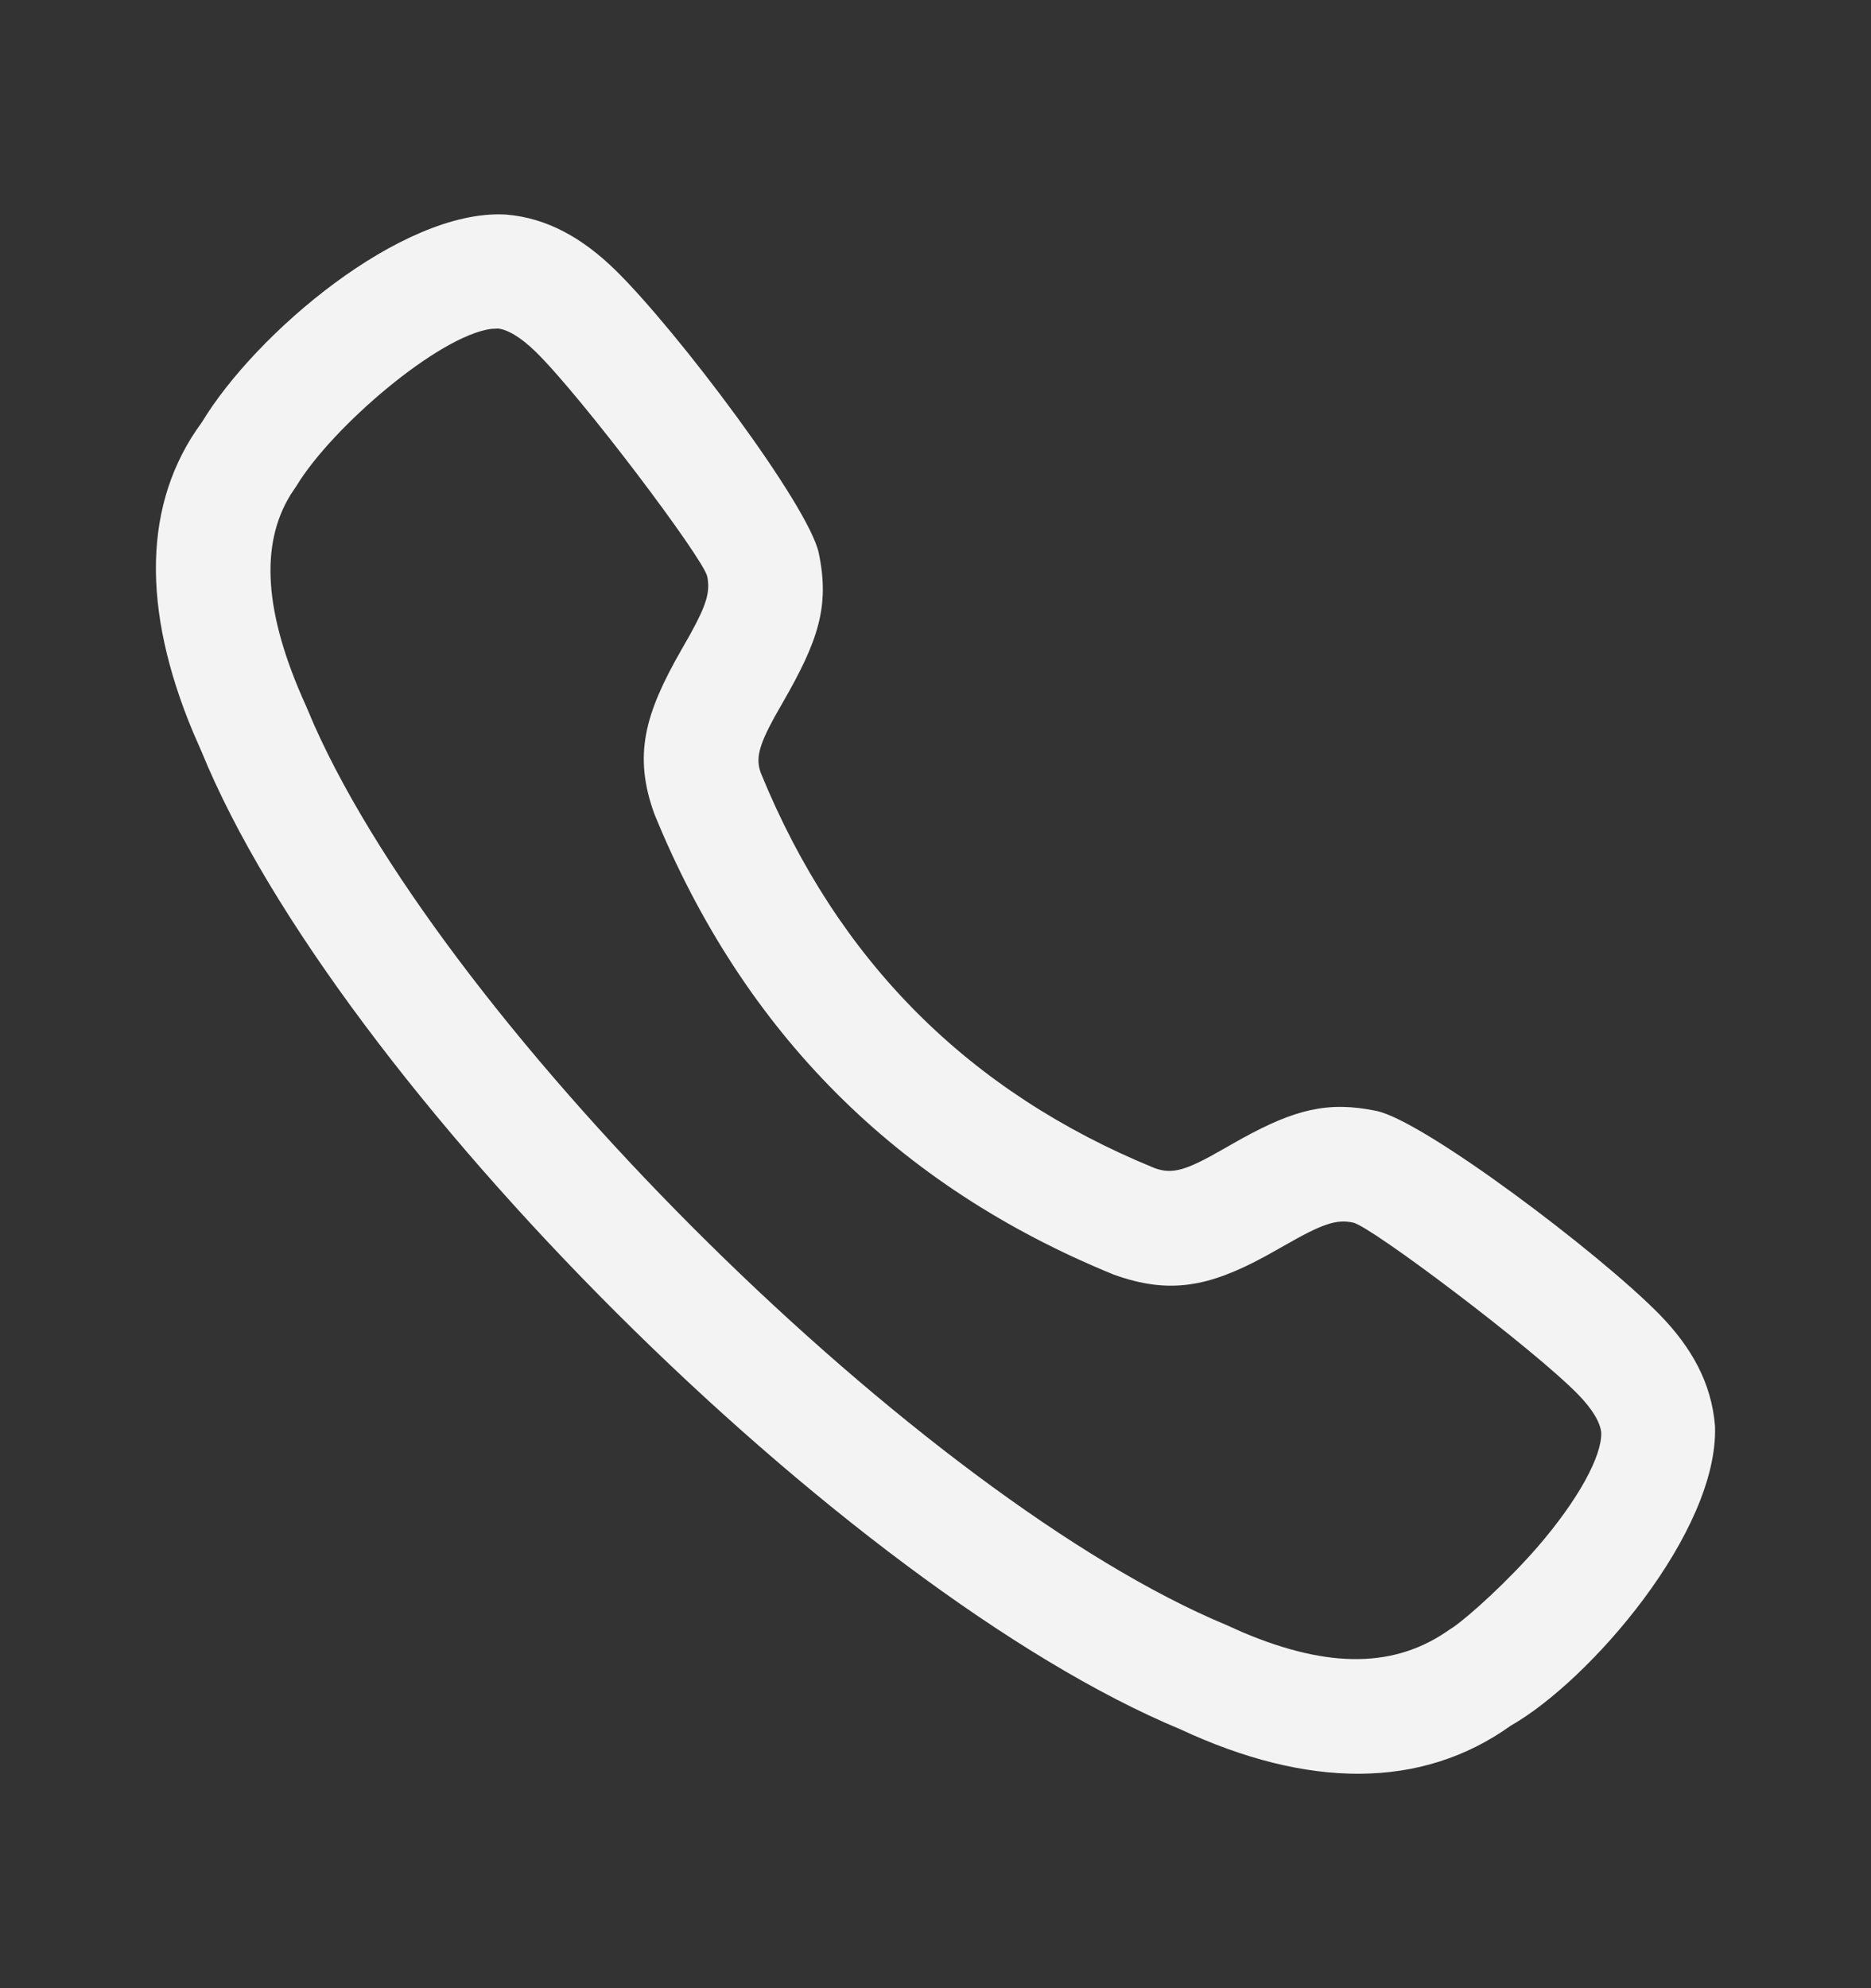 <svg width="16" height="17" viewBox="0 0 16 17" fill="none" xmlns="http://www.w3.org/2000/svg">
<rect x="0" y="0" width="16" height="17" fill="#333333" stroke="none"/>
<path fill-rule="evenodd" clip-rule="evenodd" d="M4.314 1.834L4.331 1.835C4.681 1.864 4.984 2.038 5.261 2.308C5.787 2.822 6.917 4.322 7.002 4.73C7.097 5.186 6.996 5.481 6.695 6.005L6.622 6.133C6.484 6.386 6.463 6.49 6.506 6.609C7.163 8.217 8.284 9.338 9.874 9.988C10.024 10.042 10.138 10.011 10.456 9.828L10.622 9.734C11.069 9.489 11.353 9.412 11.771 9.499C12.178 9.584 13.678 10.715 14.192 11.24C14.462 11.517 14.636 11.821 14.666 12.193C14.698 13.098 13.594 14.372 12.92 14.755C12.154 15.303 11.182 15.294 10.093 14.786C7.243 13.601 2.883 9.269 1.722 6.423L1.652 6.263C1.211 5.209 1.22 4.298 1.726 3.611C2.187 2.848 3.431 1.793 4.314 1.834ZM4.26 2.809L4.201 2.812C3.748 2.872 2.839 3.654 2.537 4.152L2.485 4.23C2.224 4.654 2.254 5.238 2.617 6.036L2.686 6.198C3.857 8.825 7.909 12.821 10.486 13.894L10.627 13.957C11.373 14.273 11.937 14.259 12.394 13.935L12.428 13.913C12.569 13.815 12.895 13.519 13.147 13.229C13.499 12.822 13.699 12.449 13.693 12.251C13.686 12.165 13.62 12.051 13.494 11.922C13.112 11.531 11.725 10.486 11.572 10.454C11.427 10.423 11.308 10.464 10.982 10.651L10.818 10.743C10.339 11.002 10.001 11.071 9.523 10.898C7.673 10.143 6.359 8.829 5.596 6.96C5.415 6.46 5.512 6.106 5.826 5.558L5.901 5.426C6.044 5.168 6.074 5.059 6.048 4.929C6.015 4.775 4.971 3.388 4.579 3.006C4.45 2.88 4.336 2.815 4.251 2.808L4.26 2.809Z" fill="#F3F3F3"/>
</svg>
